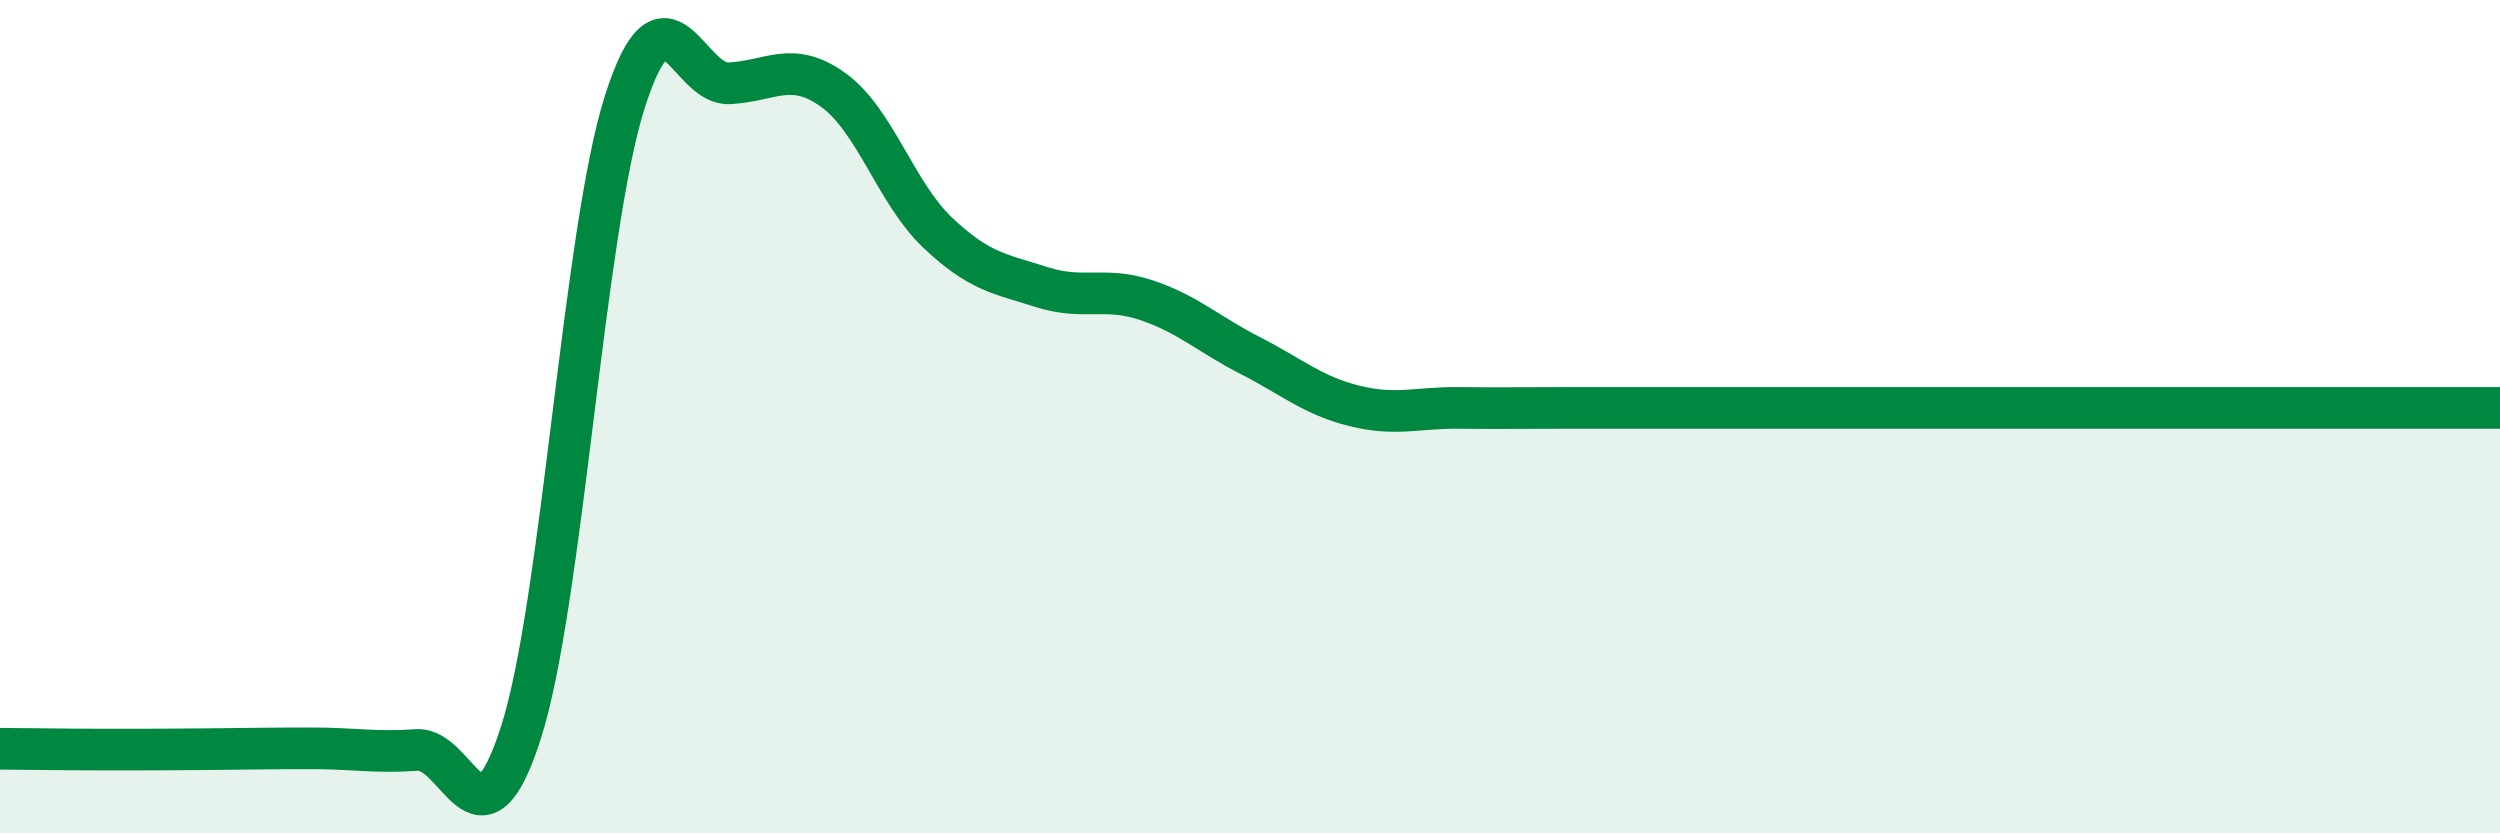 
    <svg width="60" height="20" viewBox="0 0 60 20" xmlns="http://www.w3.org/2000/svg">
      <path
        d="M 0,17.97 C 0.5,17.97 1.5,17.99 2.5,17.99 C 3.5,17.99 4,17.99 5,17.98 C 6,17.97 6.5,17.96 7.5,17.96 C 8.5,17.96 9,18.07 10,18 C 11,17.93 11.5,20.7 12.5,17.59 C 13.5,14.48 14,5.55 15,2.43 C 16,-0.69 16.5,2.05 17.5,2 C 18.5,1.95 19,1.44 20,2.16 C 21,2.88 21.5,4.63 22.5,5.58 C 23.5,6.53 24,6.57 25,6.89 C 26,7.21 26.5,6.87 27.5,7.2 C 28.5,7.53 29,8.02 30,8.53 C 31,9.04 31.5,9.49 32.5,9.74 C 33.5,9.99 34,9.78 35,9.79 C 36,9.8 36.5,9.79 37.5,9.79 C 38.5,9.79 39,9.79 40,9.79 C 41,9.79 41.5,9.79 42.5,9.79 C 43.5,9.79 44,9.79 45,9.79 C 46,9.79 46.5,9.79 47.5,9.79 C 48.5,9.79 49,9.79 50,9.79 C 51,9.79 51.5,9.79 52.5,9.79 C 53.5,9.79 54,9.79 55,9.79 C 56,9.79 56.5,9.79 57.5,9.79 C 58.5,9.79 59.5,9.79 60,9.79L60 20L0 20Z"
        fill="#008740"
        opacity="0.1"
        stroke-linecap="round"
        stroke-linejoin="round"
      />
      <path
        d="M 0,17.97 C 0.5,17.97 1.5,17.99 2.5,17.99 C 3.5,17.99 4,17.99 5,17.98 C 6,17.97 6.5,17.96 7.5,17.96 C 8.5,17.96 9,18.07 10,18 C 11,17.93 11.5,20.7 12.5,17.59 C 13.5,14.48 14,5.55 15,2.43 C 16,-0.69 16.5,2.05 17.5,2 C 18.5,1.95 19,1.44 20,2.16 C 21,2.88 21.5,4.63 22.5,5.58 C 23.5,6.53 24,6.57 25,6.89 C 26,7.21 26.5,6.87 27.5,7.2 C 28.5,7.53 29,8.02 30,8.53 C 31,9.04 31.5,9.49 32.5,9.74 C 33.5,9.99 34,9.78 35,9.79 C 36,9.8 36.5,9.79 37.5,9.79 C 38.5,9.79 39,9.79 40,9.79 C 41,9.79 41.5,9.79 42.5,9.79 C 43.5,9.79 44,9.79 45,9.79 C 46,9.79 46.5,9.79 47.5,9.79 C 48.5,9.79 49,9.79 50,9.79 C 51,9.79 51.5,9.79 52.5,9.79 C 53.5,9.79 54,9.79 55,9.79 C 56,9.79 56.5,9.79 57.5,9.79 C 58.5,9.79 59.5,9.79 60,9.79"
        stroke="#008740"
        stroke-width="1"
        fill="none"
        stroke-linecap="round"
        stroke-linejoin="round"
      />
    </svg>
  